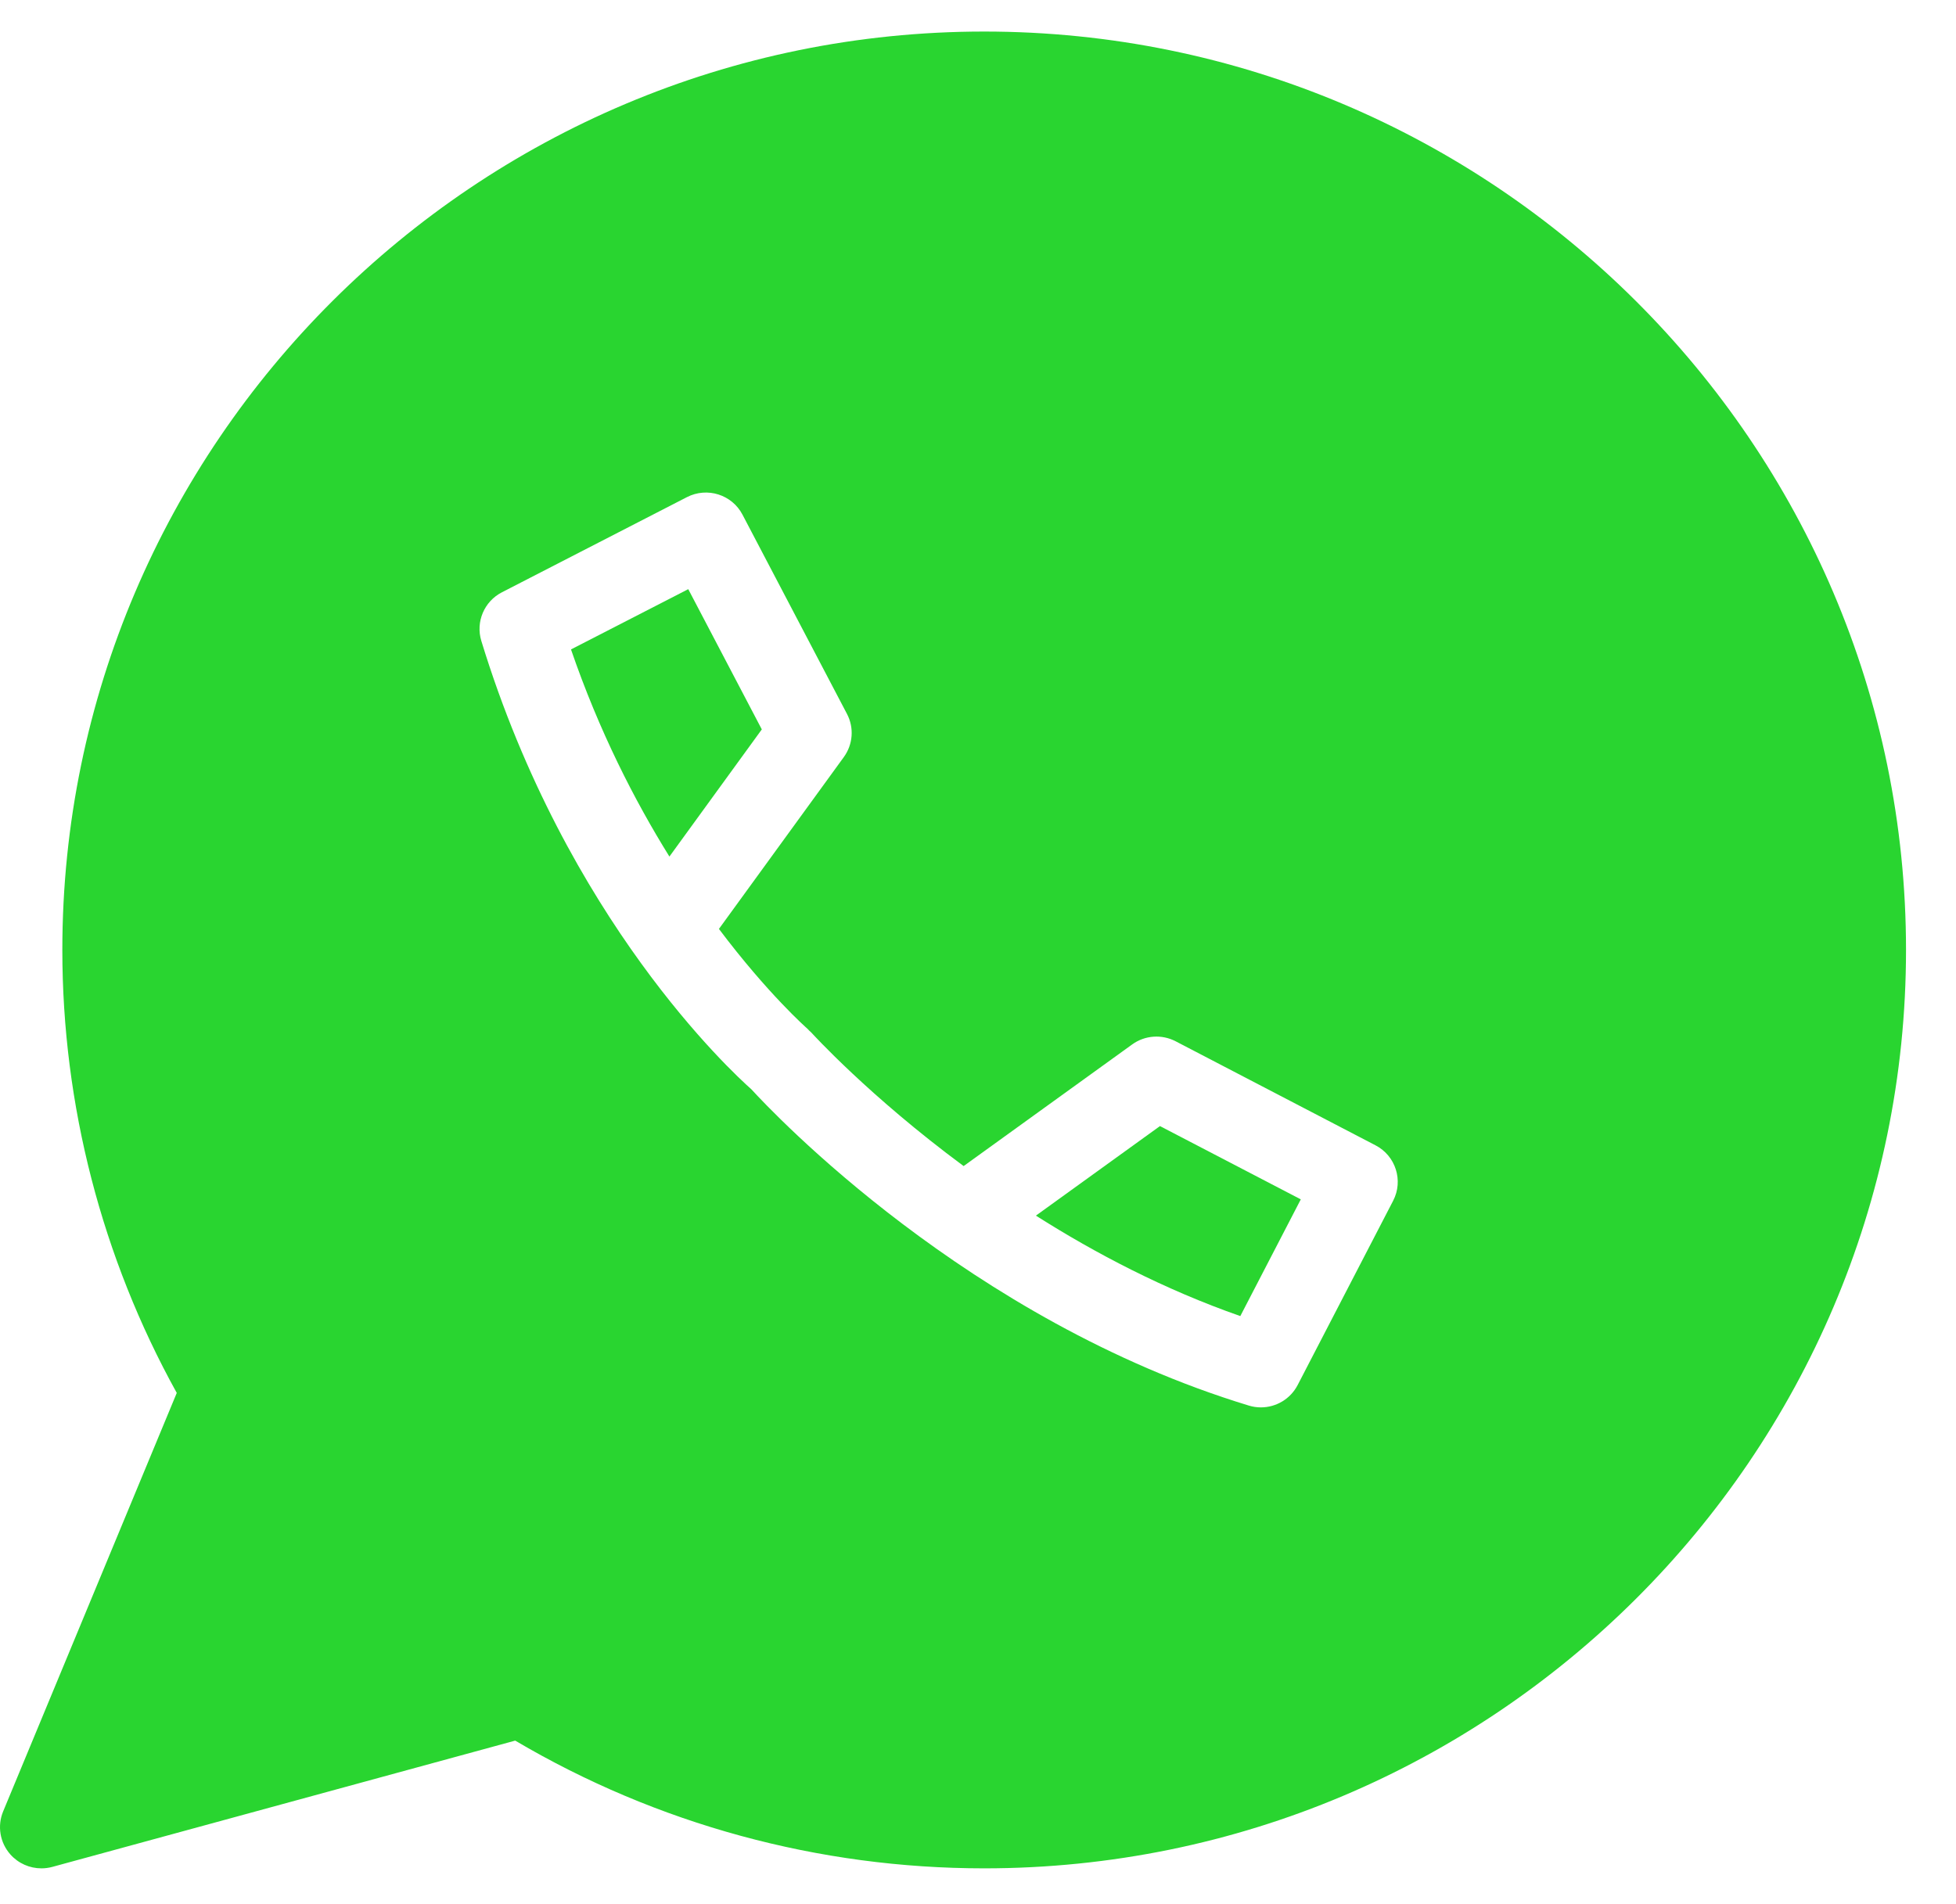 <svg width="38" height="37" viewBox="0 0 38 37" fill="none" xmlns="http://www.w3.org/2000/svg">
<path d="M13.371 11.448L11.093 12.619C11.639 14.209 12.328 15.555 13.005 16.644L14.8 14.173L13.371 11.448Z" fill="#29D530"/>
<path d="M20.125 23.621C21.28 24.354 22.621 25.057 24.096 25.573L25.271 23.305L22.535 21.881L20.125 23.621Z" fill="#29D530"/>
<path d="M19.12 0.613C9.245 0.613 1.211 8.619 1.211 18.459C1.211 21.469 1.979 24.437 3.434 27.066L0.061 35.198C-0.056 35.48 -0.002 35.804 0.201 36.033C0.356 36.208 0.576 36.304 0.804 36.304C0.874 36.304 0.946 36.295 1.016 36.276L10.009 33.822C12.763 35.447 15.905 36.304 19.12 36.304C28.995 36.304 37.029 28.299 37.029 18.458C37.029 8.618 28.994 0.613 19.12 0.613ZM27.065 23.332L25.21 26.913C25.069 27.185 24.79 27.347 24.496 27.347C24.419 27.347 24.34 27.336 24.262 27.312C18.809 25.653 15.01 21.618 14.597 21.166C14.213 20.826 11.01 17.871 9.351 12.454C9.238 12.084 9.406 11.686 9.751 11.509L13.345 9.66C13.738 9.458 14.221 9.61 14.425 10.001L16.454 13.871C16.596 14.14 16.572 14.465 16.393 14.711L13.967 18.05C14.92 19.316 15.673 19.978 15.688 19.991C15.701 20.002 15.71 20.016 15.722 20.027C15.735 20.04 15.749 20.049 15.761 20.063C15.782 20.085 16.884 21.299 18.721 22.658L21.996 20.294C22.242 20.116 22.569 20.093 22.839 20.233L26.723 22.255C27.115 22.459 27.268 22.941 27.065 23.332Z" fill="#29D530"/>
</svg>
